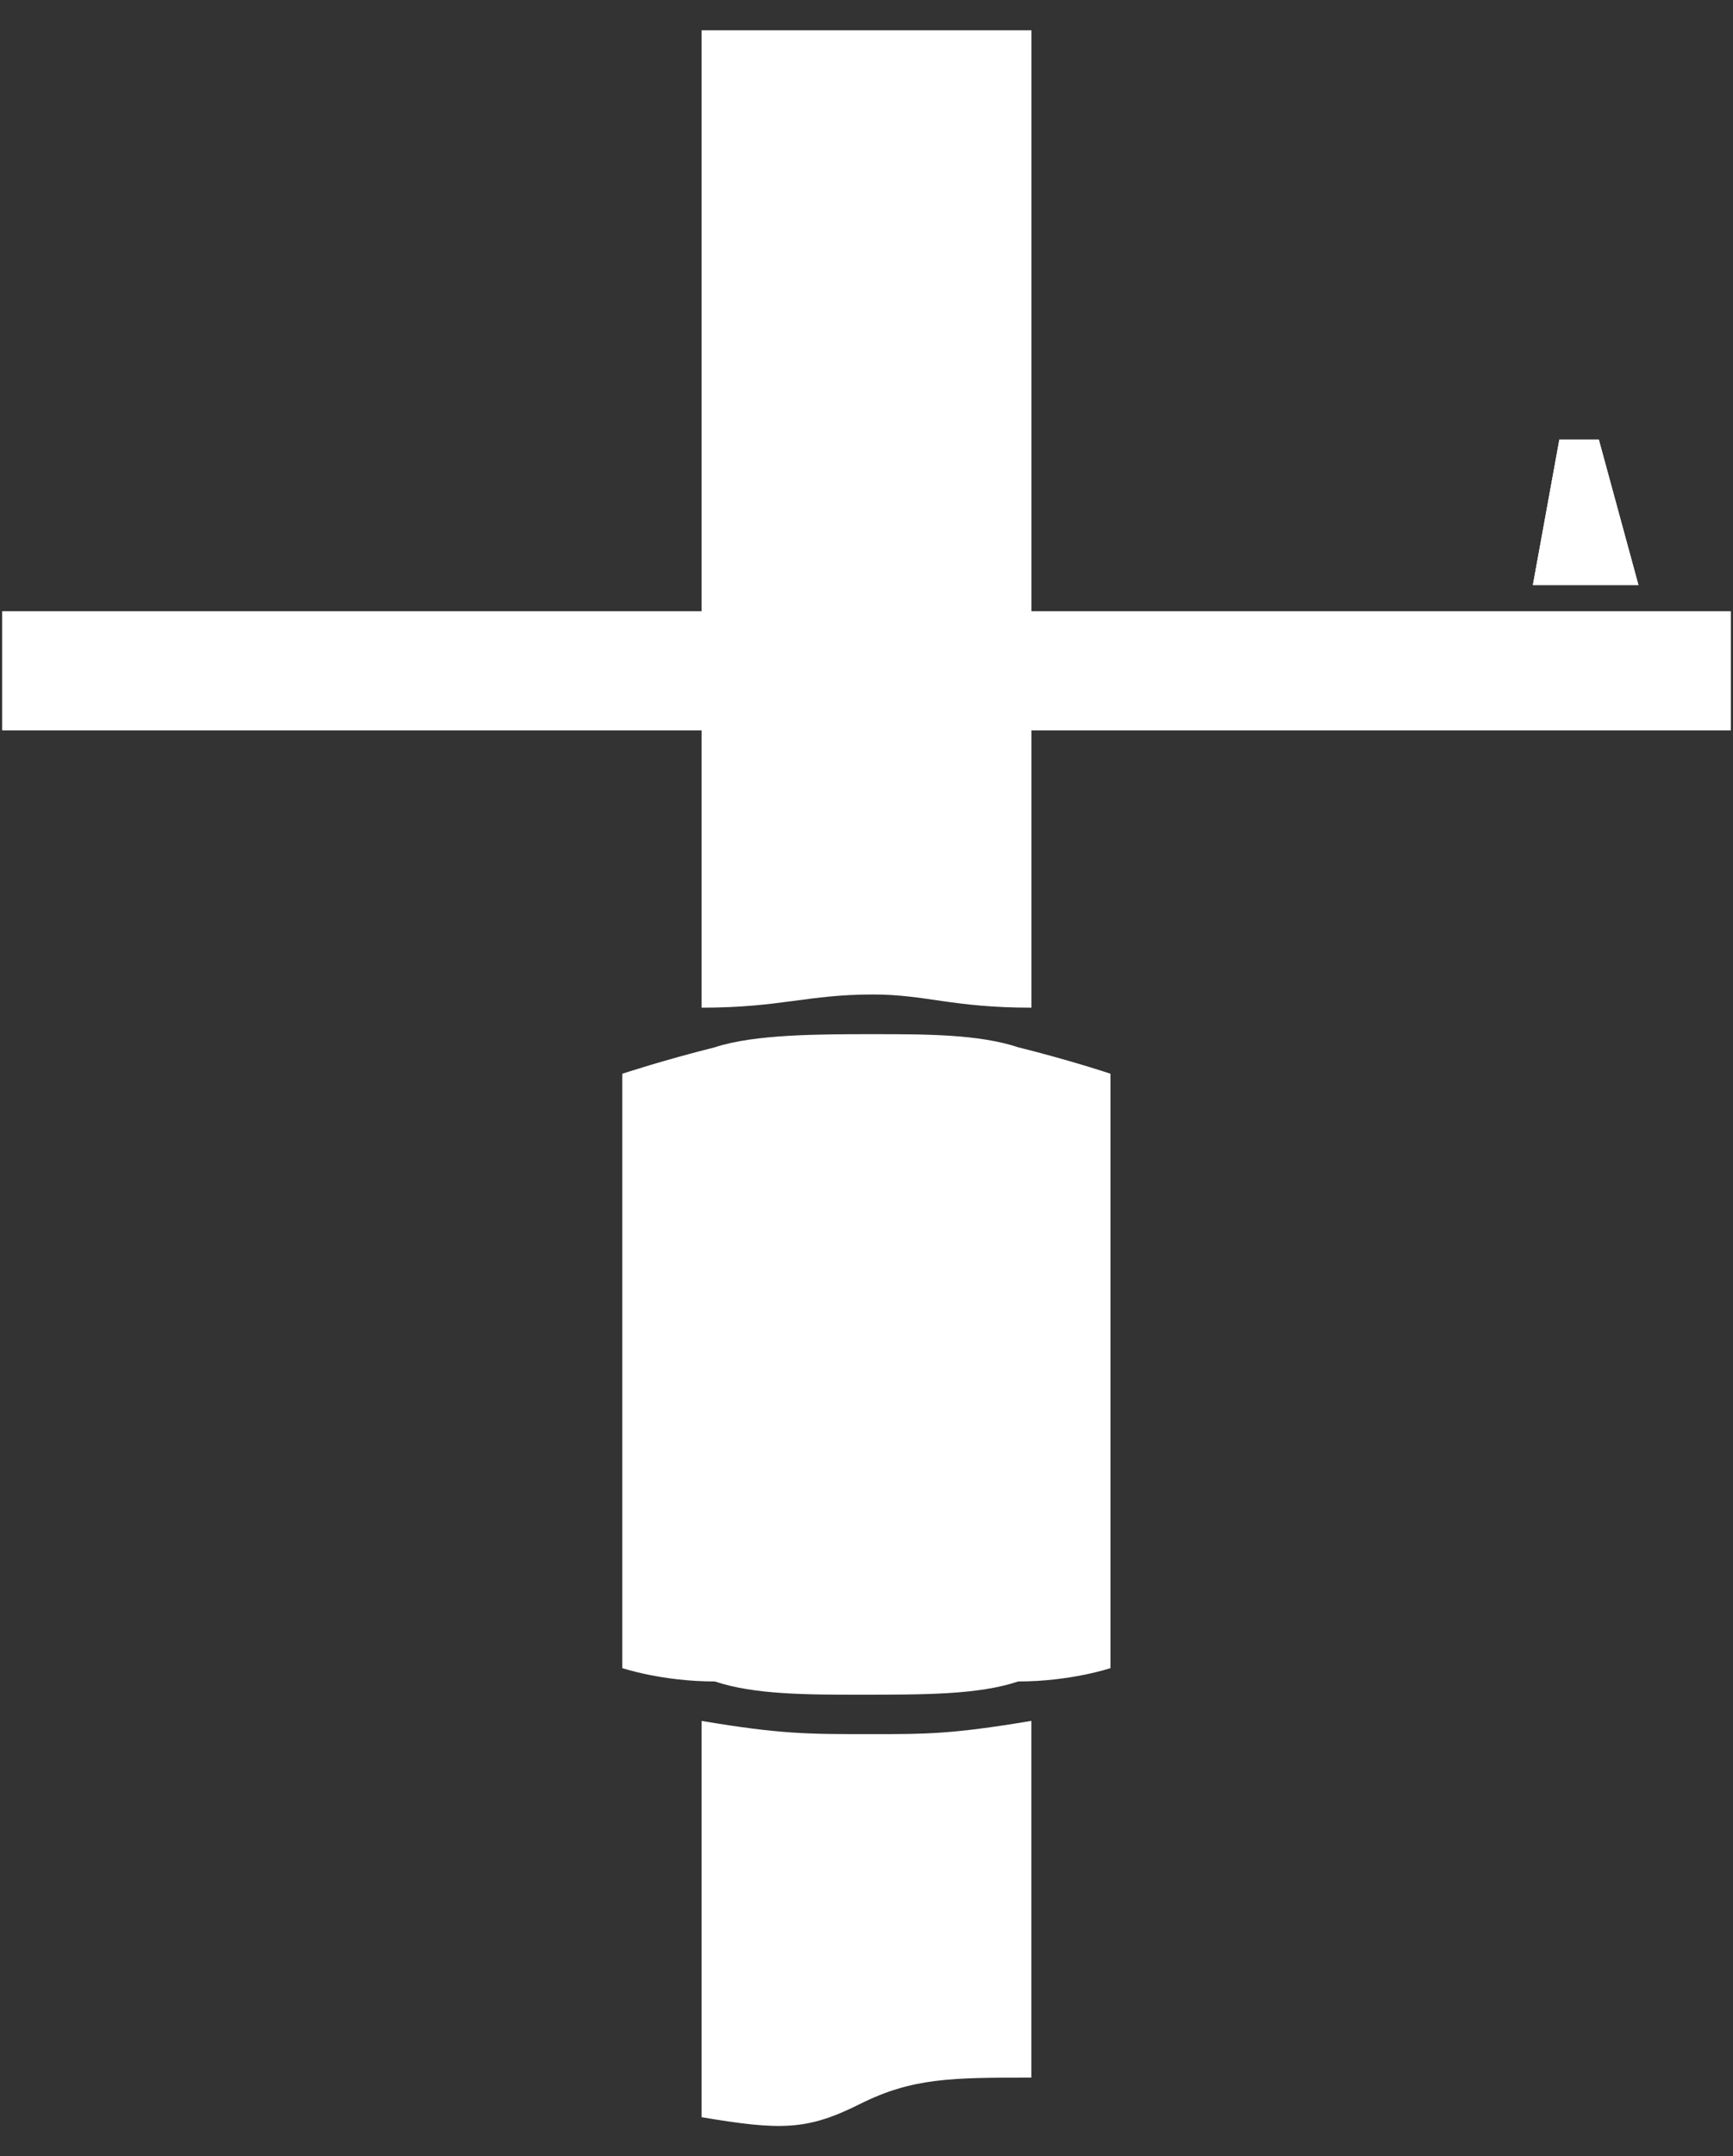 <?xml version="1.0" encoding="utf-8"?>
<!-- Generator: Adobe Illustrator 16.0.0, SVG Export Plug-In . SVG Version: 6.00 Build 0)  -->
<!DOCTYPE svg PUBLIC "-//W3C//DTD SVG 1.1//EN" "http://www.w3.org/Graphics/SVG/1.1/DTD/svg11.dtd">
<svg version="1.1" id="Layer_1" xmlns="http://www.w3.org/2000/svg" xmlns:xlink="http://www.w3.org/1999/xlink" x="0px" y="0px"
	 width="40.389px" height="50.217px" viewBox="0 35.283 40.389 50.217" enable-background="new 0 35.283 40.389 50.217"
	 xml:space="preserve">
<rect x="0" y="35.283" width="40.389" height="50.217" fill="#333333" stroke="none"/>
<g>
	<polygon fill="#FFFFFF" points="0.054,52.29 0.054,52.29 40.336,52.29 40.336,49.521 0.054,49.521 	"/>
	<polygon fill="#FFFFFF" points="0.054,52.29 0.054,52.29 40.336,52.29 40.336,49.521 0.054,49.521 	"/>
	<polygon fill="#FFFFFF" points="38.185,48.907 38.185,48.907 35.725,48.907 36.342,45.521 37.262,45.521 	"/>
	<polygon fill="#FFFFFF" points="38.185,48.907 38.185,48.907 35.725,48.907 36.342,45.521 37.262,45.521 	"/>
	<path fill="#FFFFFF" d="M24.039,58.751L24.039,58.751V35.988h-7.688v22.763c1.846,0,2.459-0.307,3.996-0.307
		C21.58,58.444,22.193,58.751,24.039,58.751"/>
	<path fill="#FFFFFF" d="M16.351,75.362L16.351,75.362v9.229c1.847,0.31,2.46,0.31,3.692-0.308c1.229-0.614,2.148-0.614,3.994-0.614
		v-8.308c-1.846,0.309-2.457,0.309-3.688,0.309C18.811,75.671,18.197,75.671,16.351,75.362"/>
	<path fill="#FFFFFF" d="M23.732,59.674L23.732,59.674c-0.924-0.306-2.152-0.306-3.385-0.306c-1.229,0-2.768,0-3.688,0.306
		c-1.23,0.308-2.156,0.616-2.156,0.616v6.457v0.617v6.768c0,0,0.925,0.311,2.156,0.311c0.92,0.308,2.149,0.308,3.381,0.308
		c1.539,0,2.768,0,3.69-0.308c1.229,0,2.151-0.311,2.151-0.311v-6.768v-0.617V60.29C25.884,60.29,24.961,59.981,23.732,59.674"/>
</g>
</svg>
